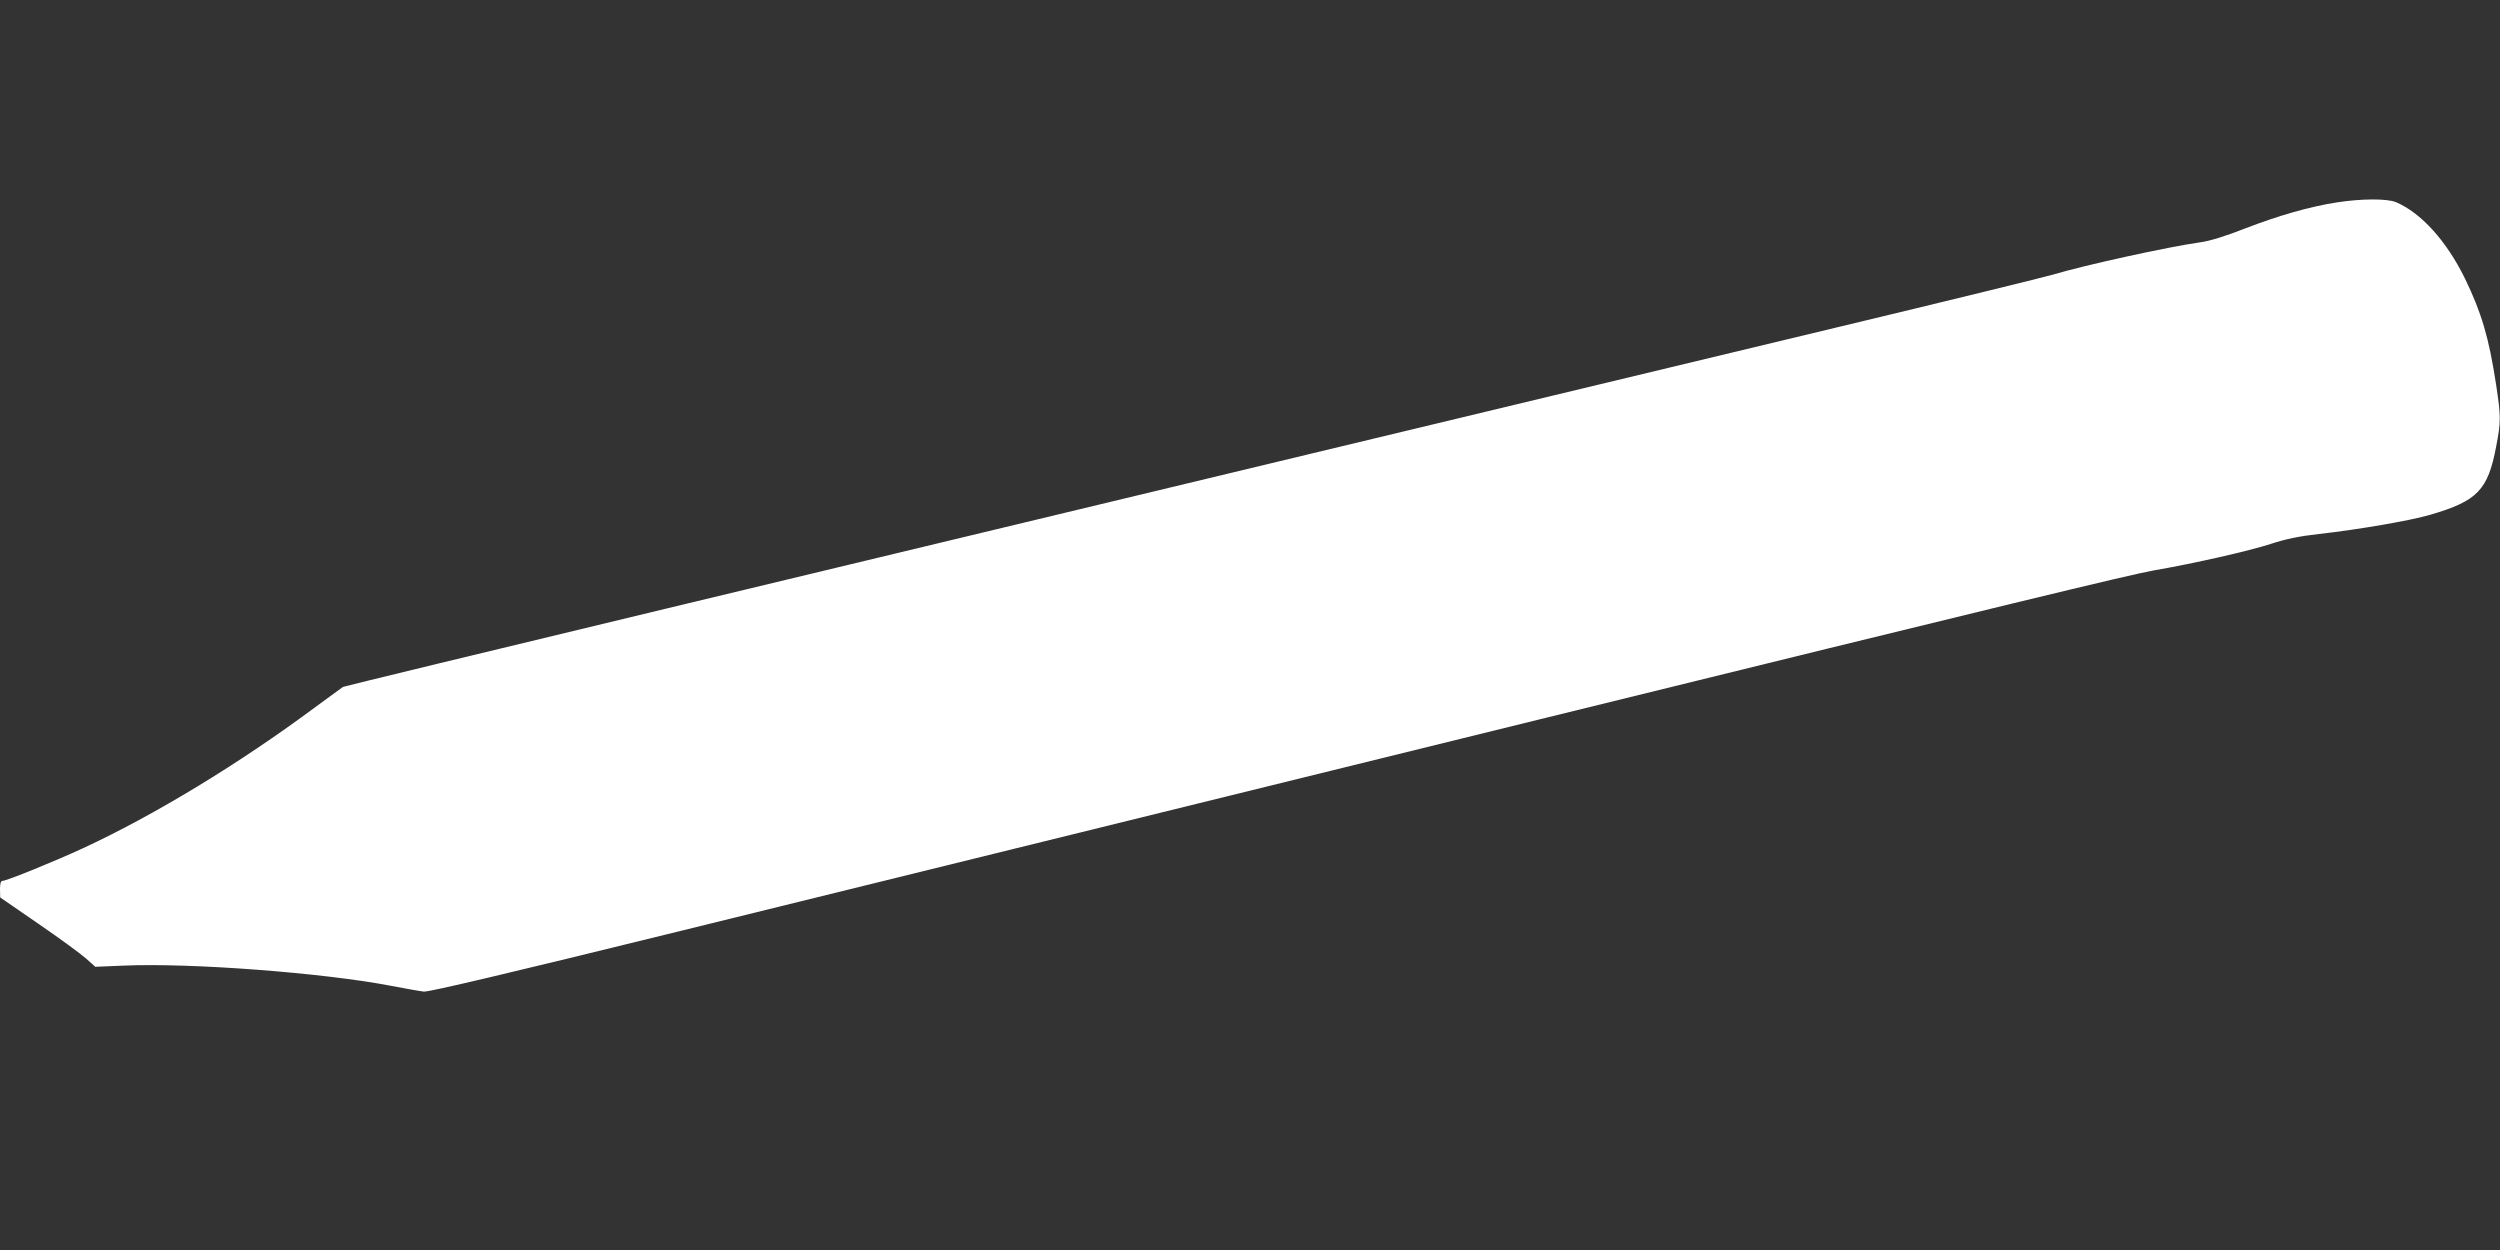 <?xml version="1.0" standalone="no"?>
<!DOCTYPE svg PUBLIC "-//W3C//DTD SVG 20010904//EN"
 "http://www.w3.org/TR/2001/REC-SVG-20010904/DTD/svg10.dtd">
<svg version="1.0" xmlns="http://www.w3.org/2000/svg"
 width="1280pt" height="640pt" viewBox="0 0 1280 640"
 preserveAspectRatio="xMidYMid meet">
<rect x="0" y="0" width="1280" height="640" fill="#333333" stroke="none"/>
<g transform="translate(0,640) scale(0.1,-0.1)"
fill="#ffffff" stroke="none">
<path d="M11967 5364 c-139 -21 -302 -68 -470 -133 -105 -41 -182 -65 -234
-72 -159 -22 -592 -117 -748 -164 -44 -13 -541 -135 -1105 -270 -564 -135
-1774 -426 -2690 -646 -916 -220 -2405 -578 -3309 -795 -904 -217 -1649 -398
-1655 -401 -6 -4 -69 -50 -141 -103 -390 -290 -824 -553 -1188 -722 -147 -68
-393 -168 -414 -168 -9 0 -13 -14 -13 -42 l1 -43 196 -135 c108 -74 217 -154
244 -178 l47 -42 144 6 c340 15 1017 -36 1368 -103 74 -14 151 -28 170 -30 24
-3 443 96 1320 312 3209 790 4068 1002 4385 1080 2381 586 3040 745 3150 764
208 36 491 100 604 137 73 24 144 39 245 50 202 23 466 68 571 99 239 70 293
126 335 347 25 129 25 154 0 319 -37 242 -75 369 -160 544 -94 192 -225 336
-353 390 -45 19 -178 18 -300 -1z"/>
</g>
</svg>

